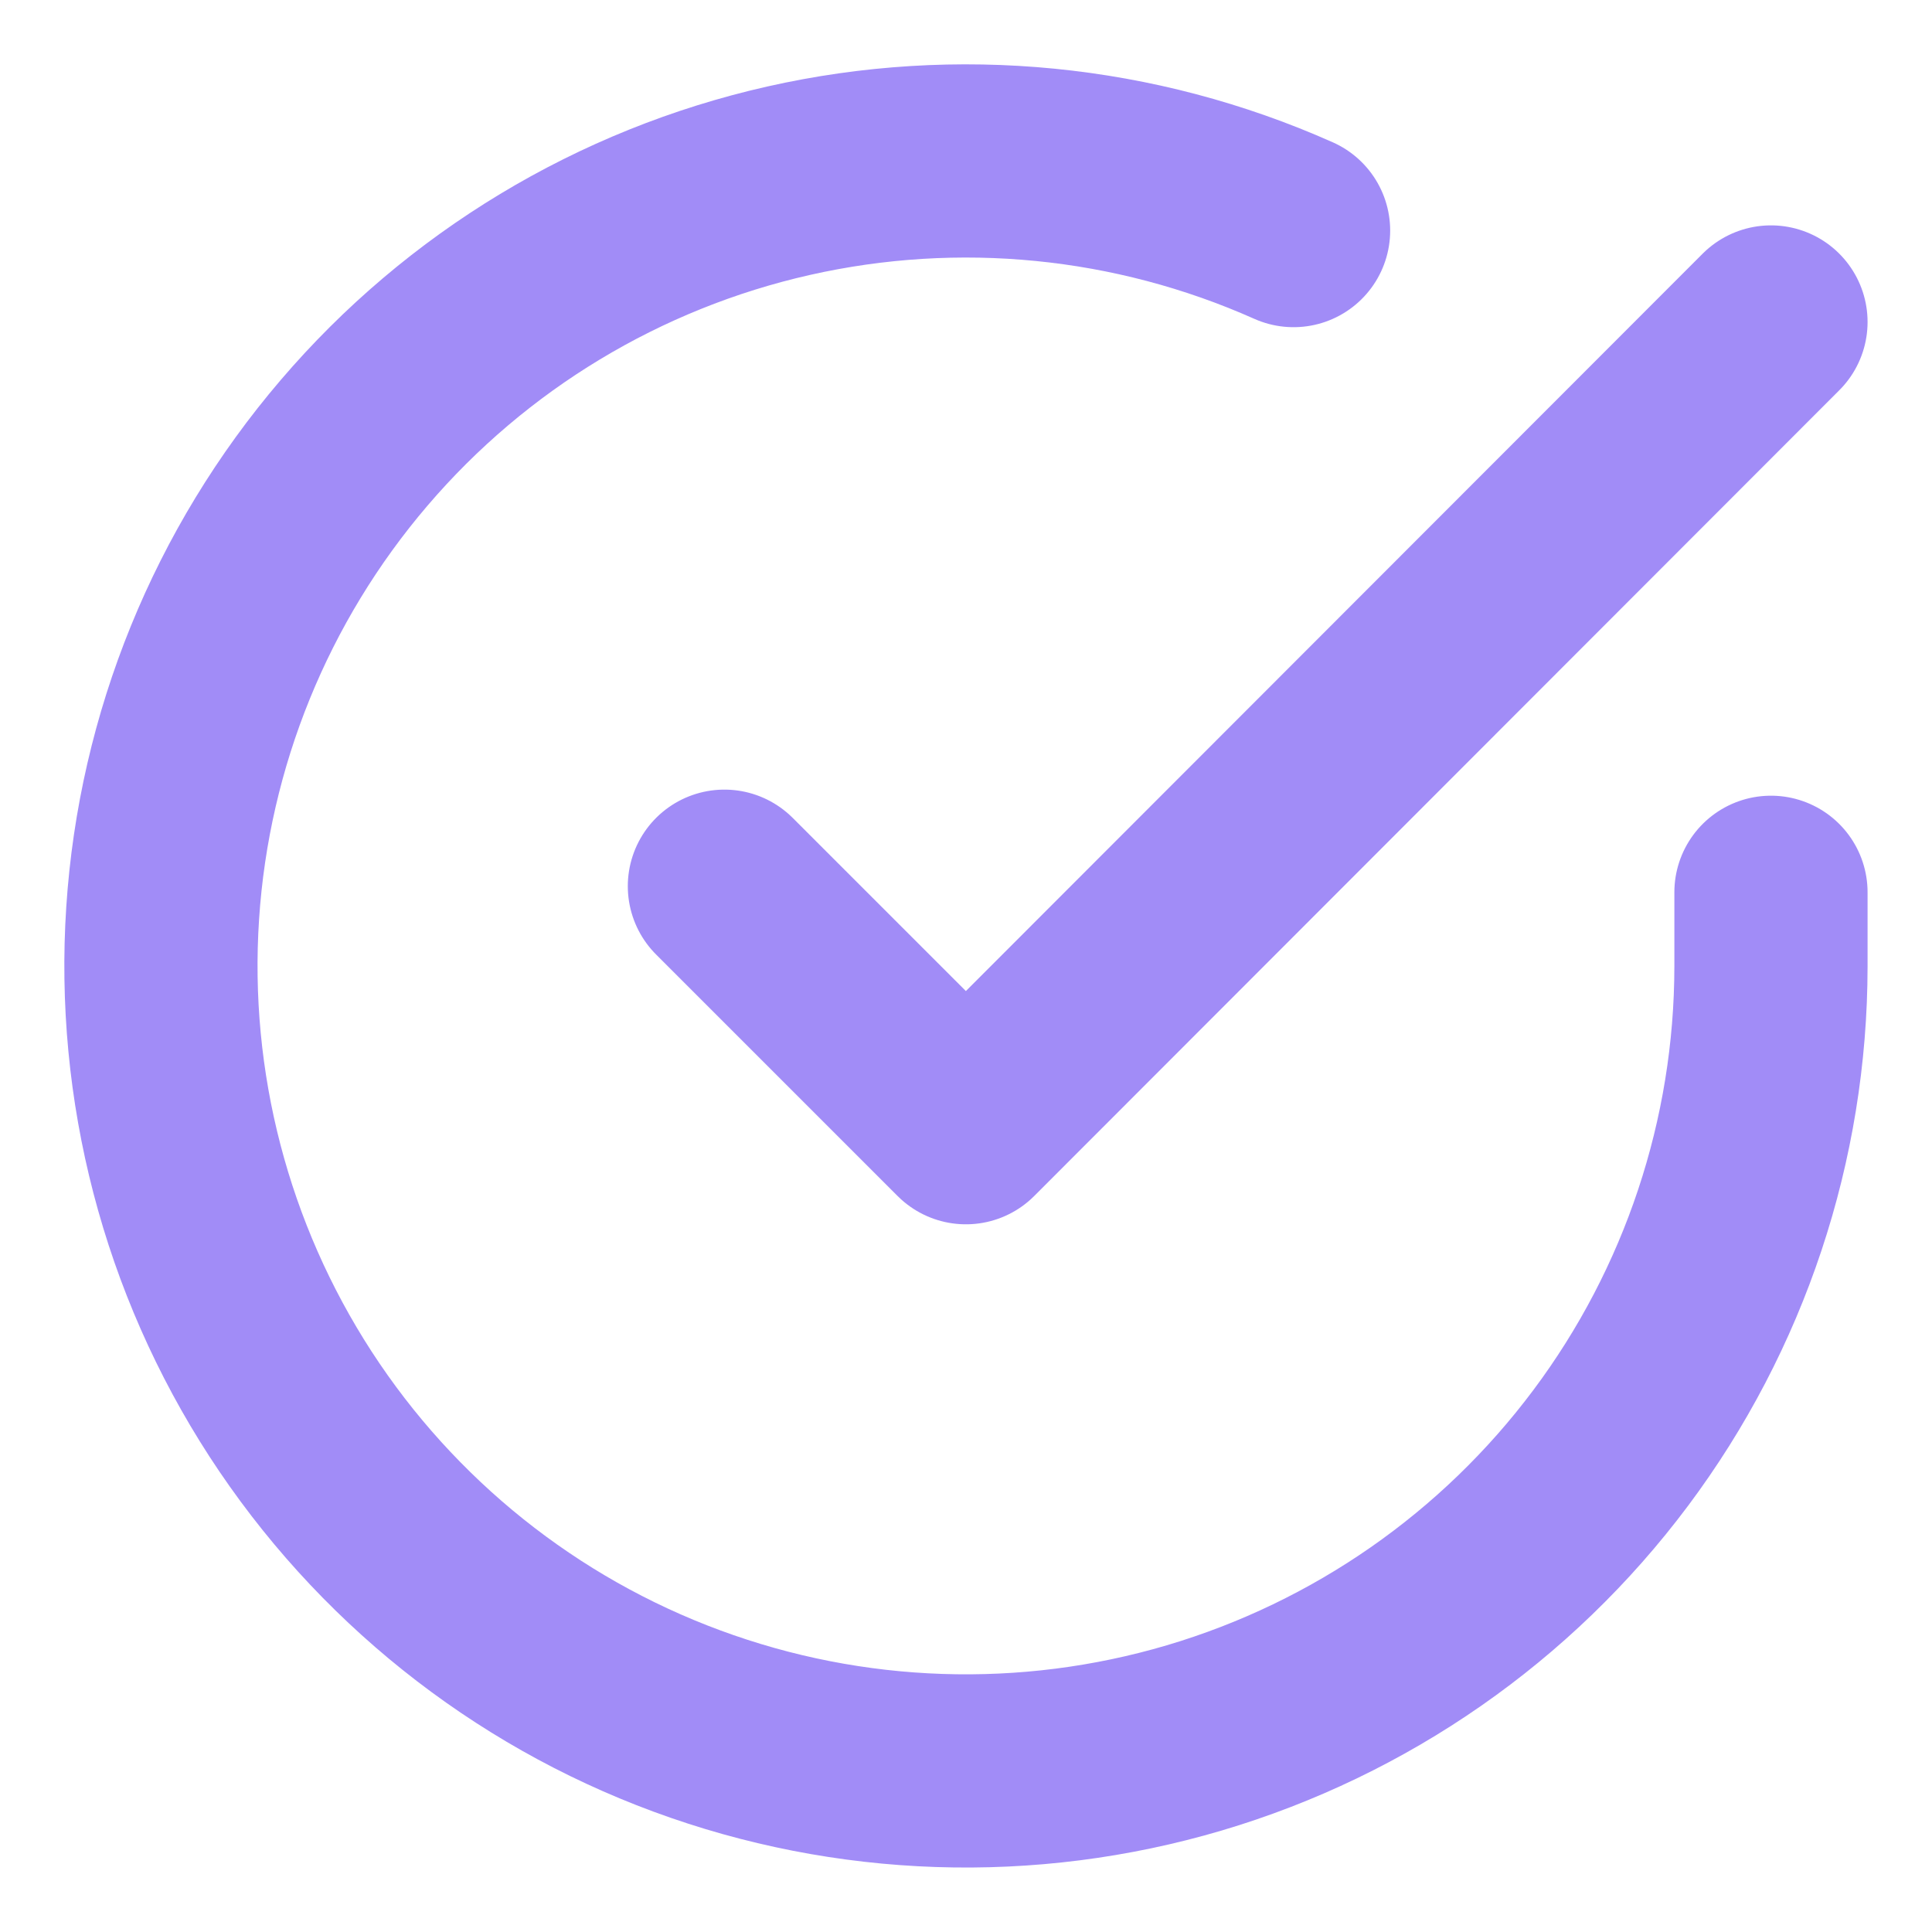 <svg width="20" height="20" viewBox="0 0 20 20" fill="none" xmlns="http://www.w3.org/2000/svg">
<g clip-path="url(#clip0_2013_64000)">
<path d="M18.333 9.237V10.004C18.332 11.801 17.75 13.55 16.674 14.989C15.598 16.428 14.085 17.481 12.362 17.991C10.639 18.5 8.797 18.439 7.111 17.816C5.426 17.194 3.987 16.043 3.008 14.535C2.03 13.027 1.566 11.244 1.684 9.451C1.802 7.658 2.497 5.951 3.665 4.585C4.832 3.219 6.41 2.267 8.163 1.871C9.916 1.475 11.75 1.656 13.391 2.387M18.333 3.333L9.999 11.674L7.499 9.174" stroke="#A18CF7" stroke-width="2" stroke-linecap="round" stroke-linejoin="round"/>
</g>
<defs>
<clipPath id="clip0_2013_64000">
<rect width="20" height="20" fill="white"/>
</clipPath>
</defs>
</svg>
